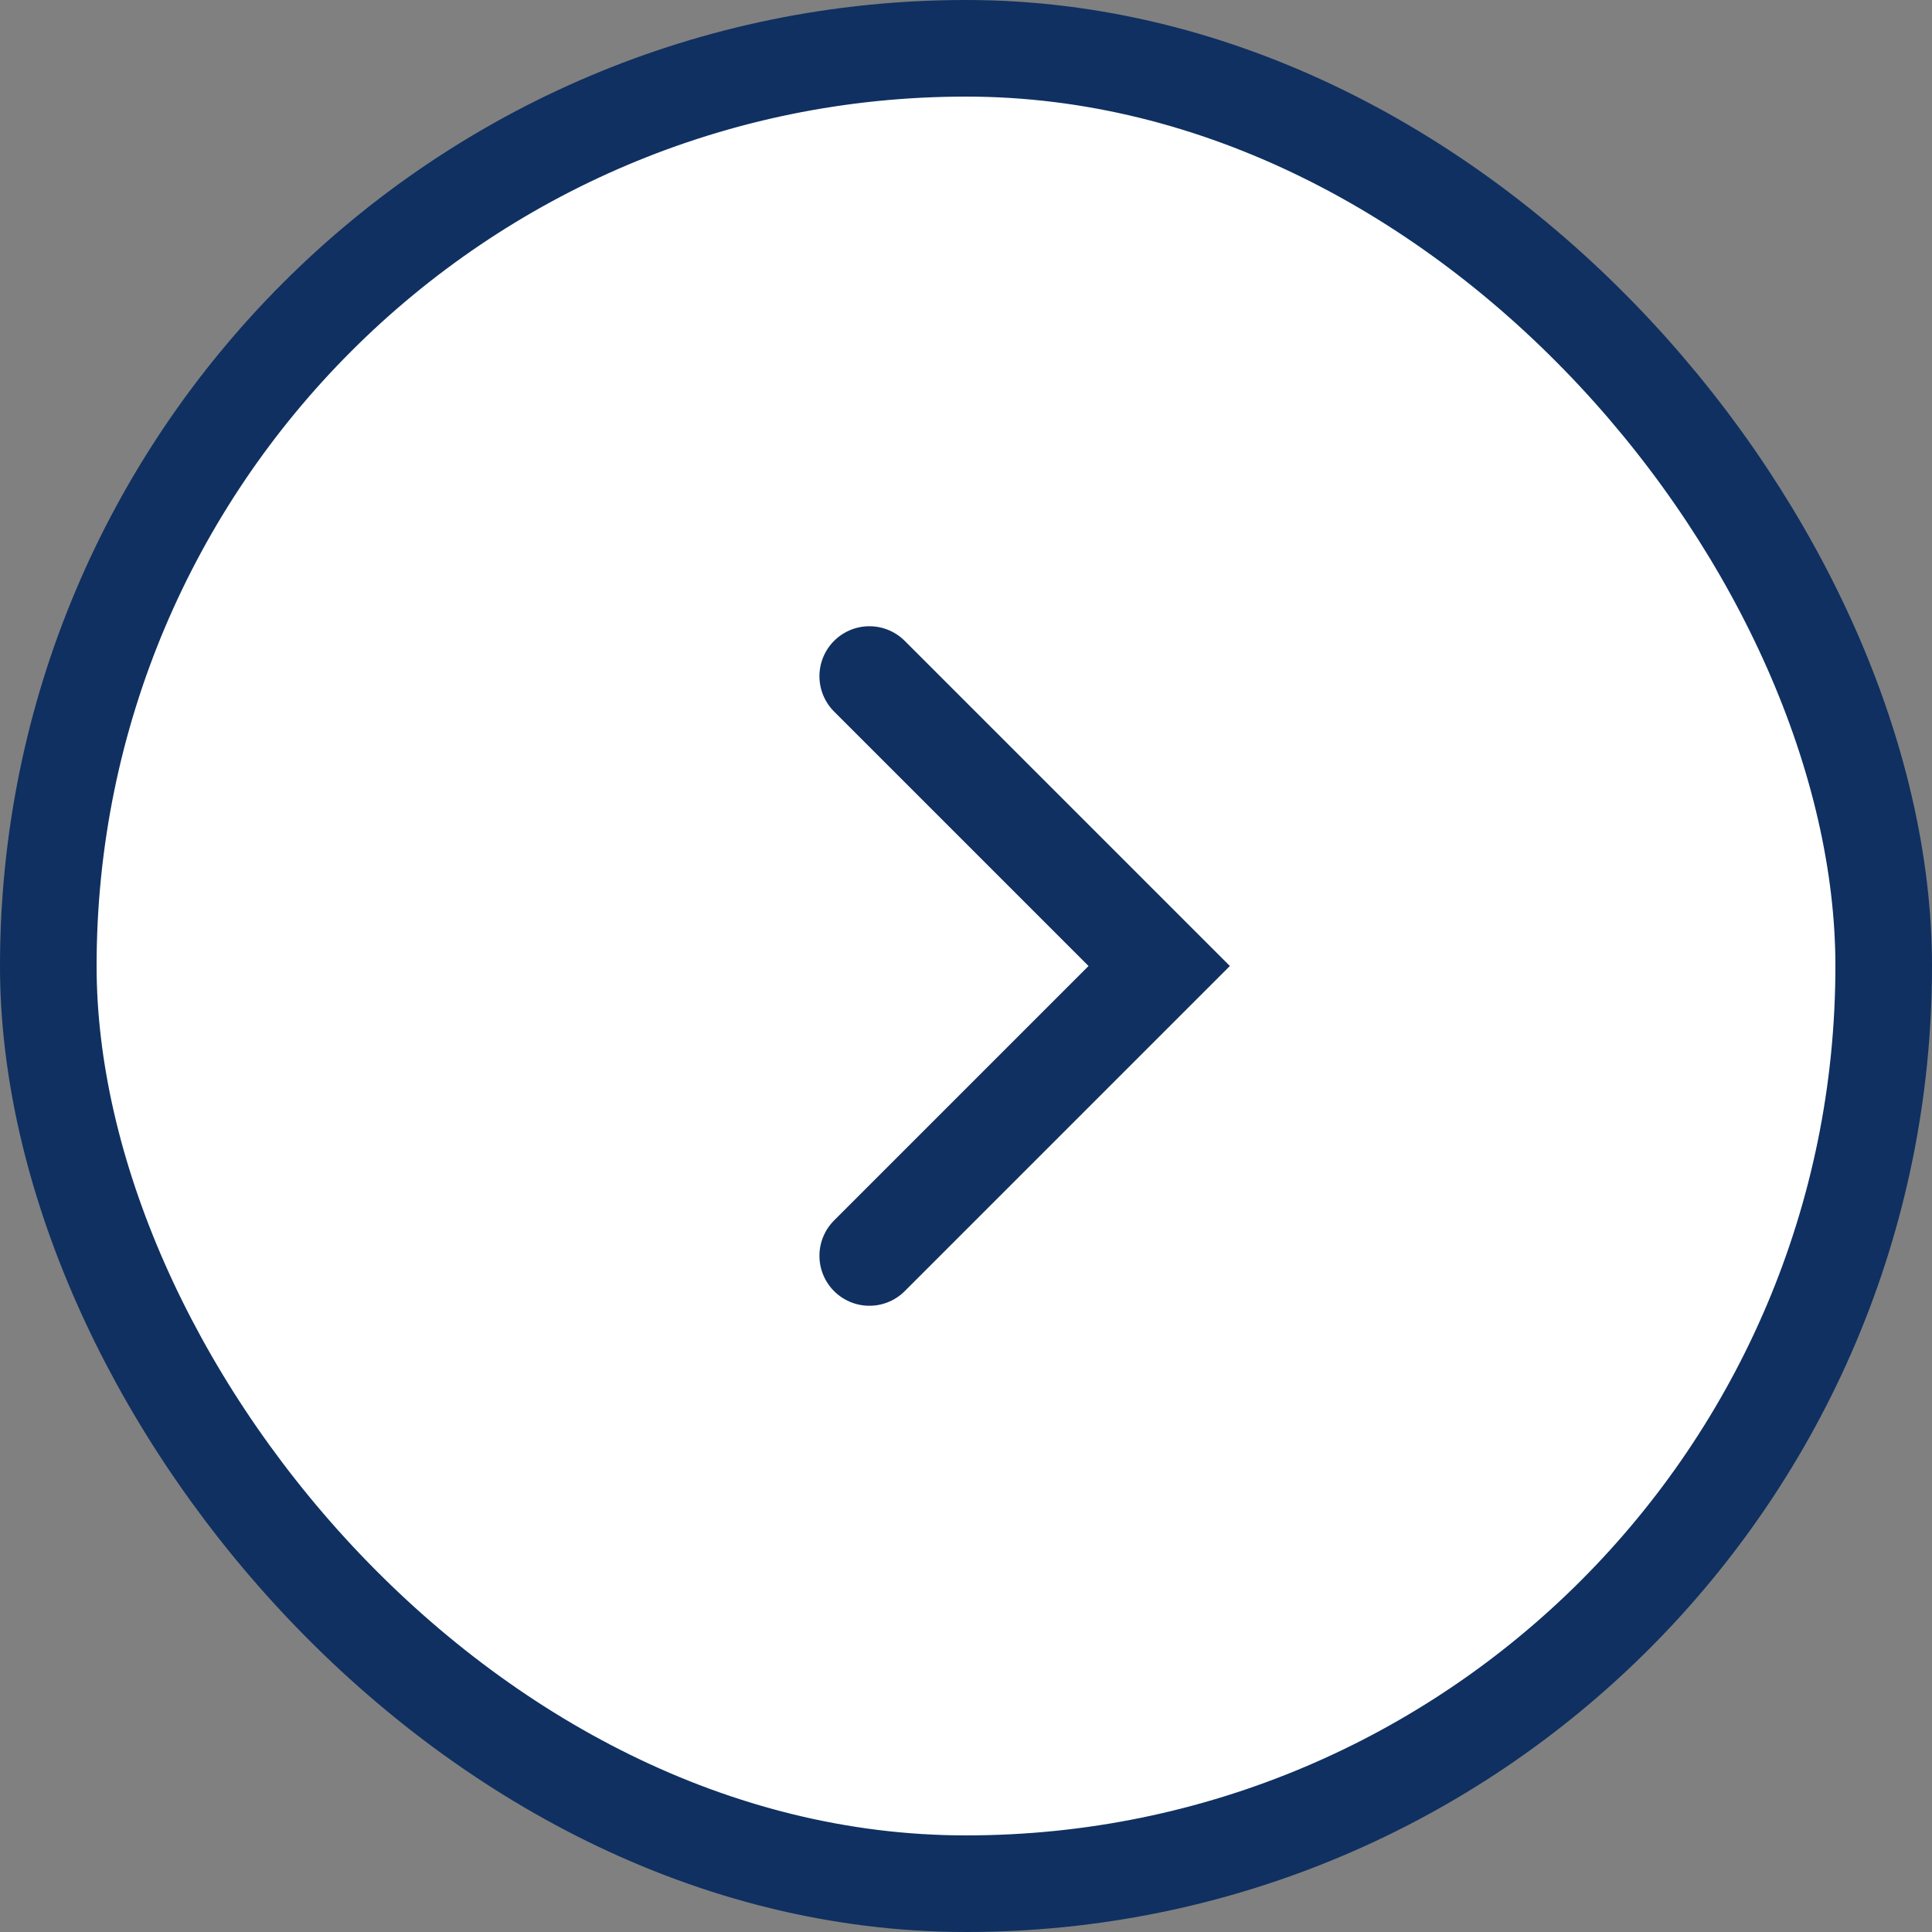 <svg width="40" height="40" viewBox="0 0 40 40" fill="none" xmlns="http://www.w3.org/2000/svg">
<rect x="0" y="0" width="40" height="40" fill="#808080" stroke="none"/>
<rect x="1" y="1" width="38" height="38" rx="19" fill="white"/>
<rect x="1" y="1" width="38" height="38" rx="19" stroke="#0F3061" stroke-width="2"/>
<path d="M18 26L24 20L18 14" stroke="#0F3061" stroke-width="2.069" stroke-linecap="round"/>
</svg>
